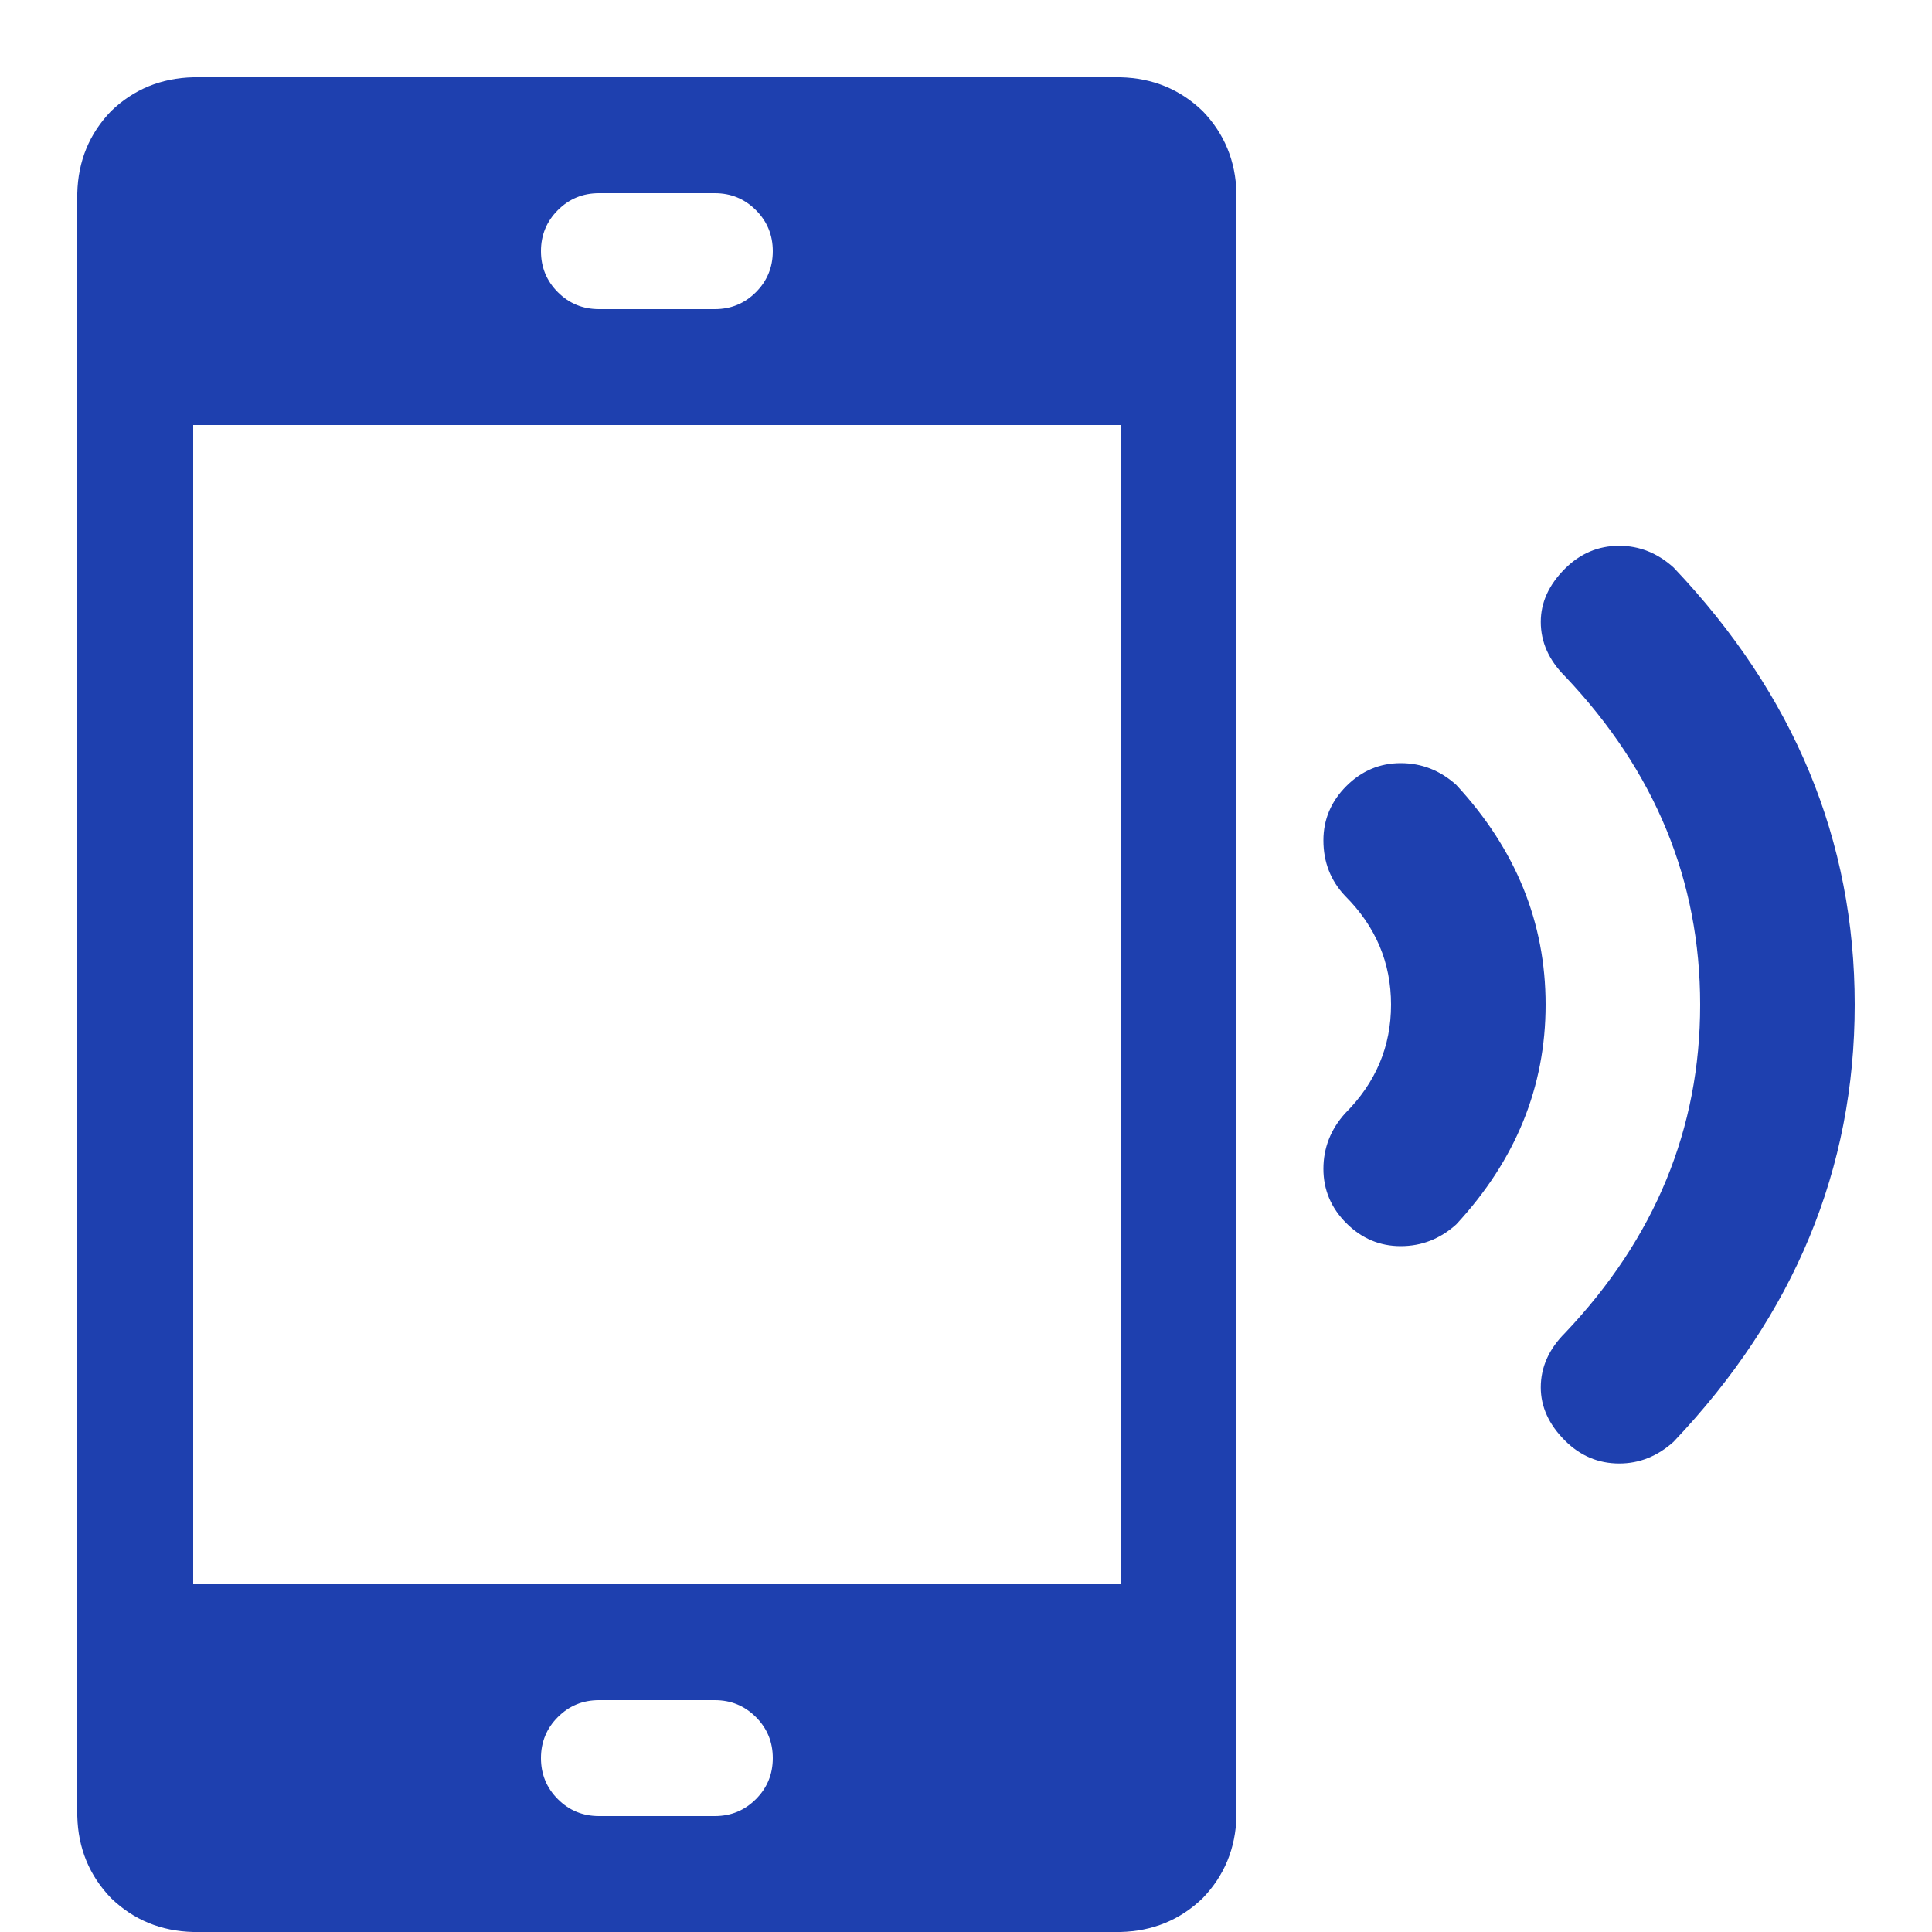 <svg xmlns="http://www.w3.org/2000/svg" width="200" height="200" viewBox="0 0 1472 1600"><path fill="currentColor" d="M864 64q40 1 68 28q27 28 28 68v1344q-1 40-28 68q-28 27-68 28H96q-40-1-68-28q-27-28-28-68V160q1-40 28-68q28-27 68-28h768zm-432 96q-20 0-34 14t-14 34t14 34t34 14h96q20 0 34-14t14-34t-14-34t-34-14h-96zm96 1344q20 0 34-14t14-34t-14-34t-34-14h-96q-20 0-34 14t-14 34t14 34t34 14h96zm336-192V352H96v960h768zm458-842q150 158 150 362t-150 362q-20 18-45 18q-26 0-45-19q-20-20-20-44q0-25 20-45q112-118 112-272t-112-272q-20-20-20-45q0-24 20-44q19-19 45-19q25 0 45 18zm-180 180q74 80 74 182t-74 182q-20 18-46 18t-45-19t-19-45t18-46q38-38 38-90t-38-90q-18-19-18-46q0-26 19-45t45-19t46 18z" color="#1e40af"/></svg>